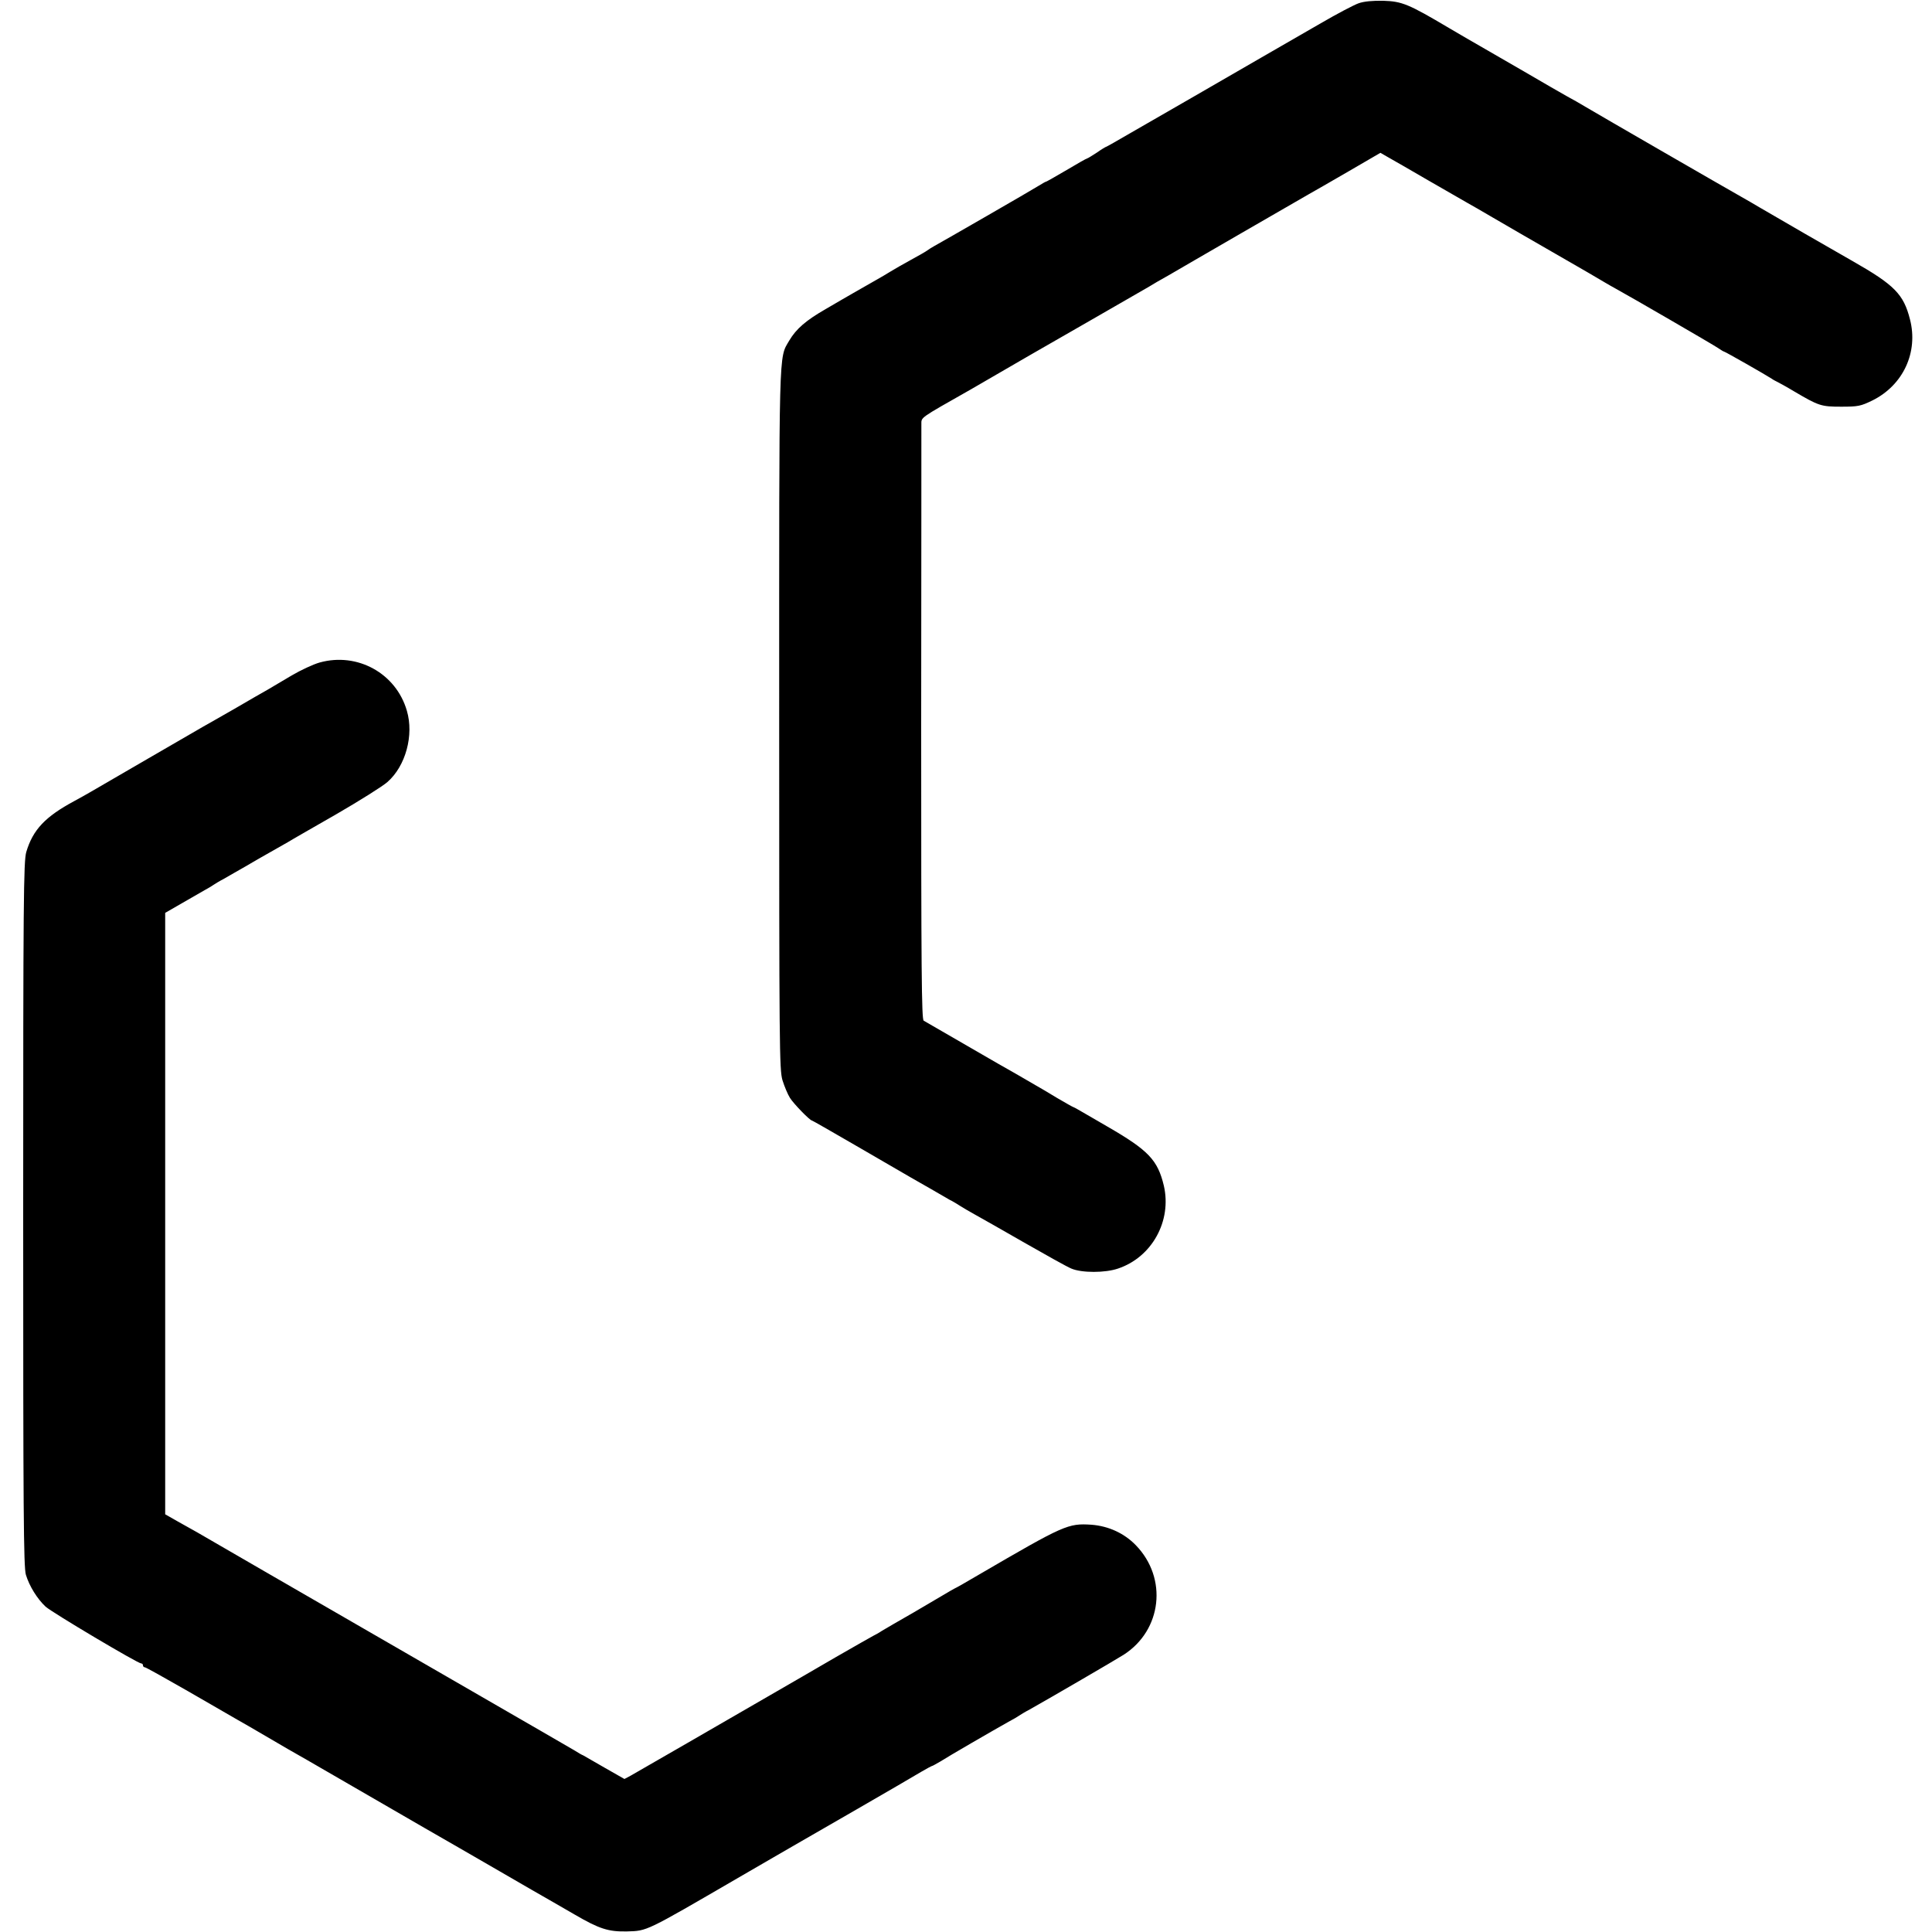 <svg version="1.0" xmlns="http://www.w3.org/2000/svg" width="1333.333" height="1333.333" viewBox="0 0 1000 1000"><path d="M703.2 1.7c-2.3.8-11.1 5.4-19.5 10.3-8.4 4.8-22.2 12.8-30.7 17.7-8.5 4.9-24.7 14.3-36 20.8s-25.8 14.9-32.3 18.6c-6.5 3.8-12 6.9-12.2 6.9-.2 0-2.4 1.3-4.8 3-2.5 1.6-4.7 3-5 3-.3 0-5.1 2.7-10.6 6-5.6 3.3-10.4 6-10.6 6-.3 0-2.2 1.1-4.3 2.4-3.3 2.1-48.8 28.3-53.7 31-1.1.6-2.7 1.6-3.5 2.2-.8.6-4.6 2.8-8.5 4.9-3.8 2.1-8.6 4.8-10.5 6-1.9 1.2-5.5 3.3-8 4.7-2.5 1.4-7.2 4.1-10.5 6-3.3 1.9-10.1 5.8-15 8.7-10.3 5.9-15.4 10.3-19 16.4-5.5 9.5-5.2.4-5.2 196.1 0 170.2.1 181.2 1.7 186.7 1 3.2 2.7 7.3 3.9 9.2 1.8 2.9 10.3 11.7 11.4 11.7.2 0 10.9 6.1 23.8 13.6s25.2 14.6 27.4 15.9c2.2 1.2 6.9 4 10.5 6 3.6 2.1 7.9 4.6 9.5 5.5 1.7.8 4.1 2.3 5.5 3.2 1.4.9 4.8 2.9 7.7 4.5 2.8 1.5 14.3 8.1 25.5 14.5s22.1 12.5 24.3 13.4c5.4 2.3 17.5 2.3 24.2 0 17.6-5.9 27.9-24.7 23.7-42.9-3.2-13.3-7.9-18.3-29.4-30.7-.8-.5-5-2.9-9.3-5.4-4.3-2.5-7.9-4.6-8.2-4.6-.2 0-3.9-2.1-8.2-4.6-4.3-2.6-9.1-5.5-10.8-6.4-5.8-3.4-16-9.3-20-11.5-5.7-3.3-36.7-21.2-38.4-22.2-1.1-.7-1.3-25.5-1.3-152.8.1-83.6.1-153.7.1-155.7.1-4-1.8-2.7 25.7-18.3 5.9-3.4 25-14.5 27.6-16 .9-.5 2.9-1.7 4.5-2.6 3.4-1.9 55.5-31.9 60-34.5 1.7-1.1 6.2-3.7 10-5.8 3.7-2.2 20.7-12 37.6-21.8 17-9.8 32.7-18.9 35-20.2 2.3-1.3 11.6-6.6 20.7-11.9l16.5-9.6 4 2.3c2.2 1.2 11.7 6.7 21 12.1 9.4 5.4 18.4 10.6 20 11.5 1.7.9 7.5 4.3 13 7.5s20.1 11.7 32.5 18.8c12.4 7.1 23.9 13.8 25.5 14.8 1.7 1 4.1 2.4 5.6 3.2 7 3.8 50.8 29.2 53.1 30.8 1.5 1 2.9 1.9 3.2 1.9.5 0 21.9 12.2 24.6 14 .8.6 2.2 1.3 3 1.7.8.4 4.7 2.5 8.5 4.8 12.9 7.6 14.1 8 24.5 8 8.8 0 10.1-.3 16.1-3.2 16-7.9 23.9-25 19.5-42-3.3-13-8-17.8-29.6-30.1-7.6-4.3-42.8-24.6-48-27.7-3-1.8-7.5-4.4-10-5.8-7.3-4.1-74-42.6-80-46.2-3-1.8-7.5-4.4-10-5.7-2.5-1.4-12.6-7.2-22.5-13-9.9-5.7-20-11.6-22.5-13-2.5-1.4-9.7-5.6-16-9.3C729.1 2.1 725.7.7 716 .4c-5.6-.1-10 .3-12.8 1.3zM165.5 342.9c-3.3.9-9.9 4-14.5 6.7-4.7 2.8-10.3 6.1-12.5 7.4-2.2 1.2-9.8 5.6-17 9.8-7.1 4.1-14.6 8.3-16.5 9.4-3.9 2.3-52.9 30.6-58.1 33.7-1.9 1.1-5.6 3.2-8.4 4.7-15.1 8.1-21.5 14.9-24.9 26.4-1.4 4.8-1.6 24.4-1.6 187.4 0 153.6.2 182.8 1.4 186.7 1.8 5.9 5.9 12.5 10.2 16.5 3.3 3 47.7 29.4 49.5 29.4.5 0 .9.4.9 1 0 .5.4 1 1 1 .5 0 10.5 5.6 22.2 12.3 11.7 6.8 23.3 13.5 25.8 14.9 2.5 1.4 8.6 4.9 13.5 7.8 5 2.9 10.6 6.2 12.5 7.3 1.9 1 15 8.6 29 16.7s32.9 19 42 24.3c9.1 5.2 26.4 15.2 38.5 22.2 12.1 7 23.8 13.8 26 15 2.2 1.3 8.1 4.7 13 7.5 12.7 7.4 17.4 8.9 27 8.7 10.6-.3 9.3.3 57.5-27.7 13.5-7.8 26.5-15.4 29-16.8 5.6-3.2 58.7-33.8 65.8-38.1 2.9-1.7 5.5-3.1 5.8-3.1.2 0 2.1-1.1 4.2-2.3 4-2.6 27.7-16.3 35.2-20.5 2.5-1.3 5-2.8 5.5-3.2.6-.4 3-1.9 5.5-3.2 11.2-6.3 44-25.4 48.6-28.3 19.8-12.7 22.9-39.6 6.3-56.7-6-6.2-14.1-9.9-22.9-10.6-12.2-.8-14 0-58.6 26-6.1 3.6-11.7 6.8-12.5 7.1-.8.4-2.8 1.6-4.5 2.6-1.8 1.1-9.2 5.4-16.5 9.7-7.4 4.2-14.7 8.5-16.4 9.5-1.6 1.1-3.7 2.2-4.5 2.6-.8.4-9.6 5.4-19.5 11.1-9.9 5.8-25.2 14.6-34 19.7s-27.9 16.1-42.4 24.5c-14.6 8.4-27.9 16.1-29.7 17.1l-3.2 1.7-10-5.7c-5.5-3.2-10.6-6.1-11.3-6.5-.8-.3-2.7-1.4-4.4-2.5-3.1-1.8-19.6-11.4-68.5-39.6-85.5-49.4-118-68.1-127-73.4-1.9-1.1-6.4-3.6-10-5.6l-6.5-3.7V472.5l8.5-4.9c4.7-2.7 10.1-5.8 12-6.9 1.9-1 4-2.3 4.5-2.7.6-.4 3-1.9 5.5-3.2 2.5-1.4 7.4-4.3 11-6.3 3.6-2.1 9.2-5.4 12.5-7.2 3.3-1.9 7.6-4.3 9.5-5.4 1.9-1.2 13.3-7.7 25.3-14.6 11.9-6.9 23.7-14.3 26.2-16.5 9.5-8.3 13.8-24.3 10.1-36.9-5.6-19.4-25.6-30.4-45.1-25z"/></svg>